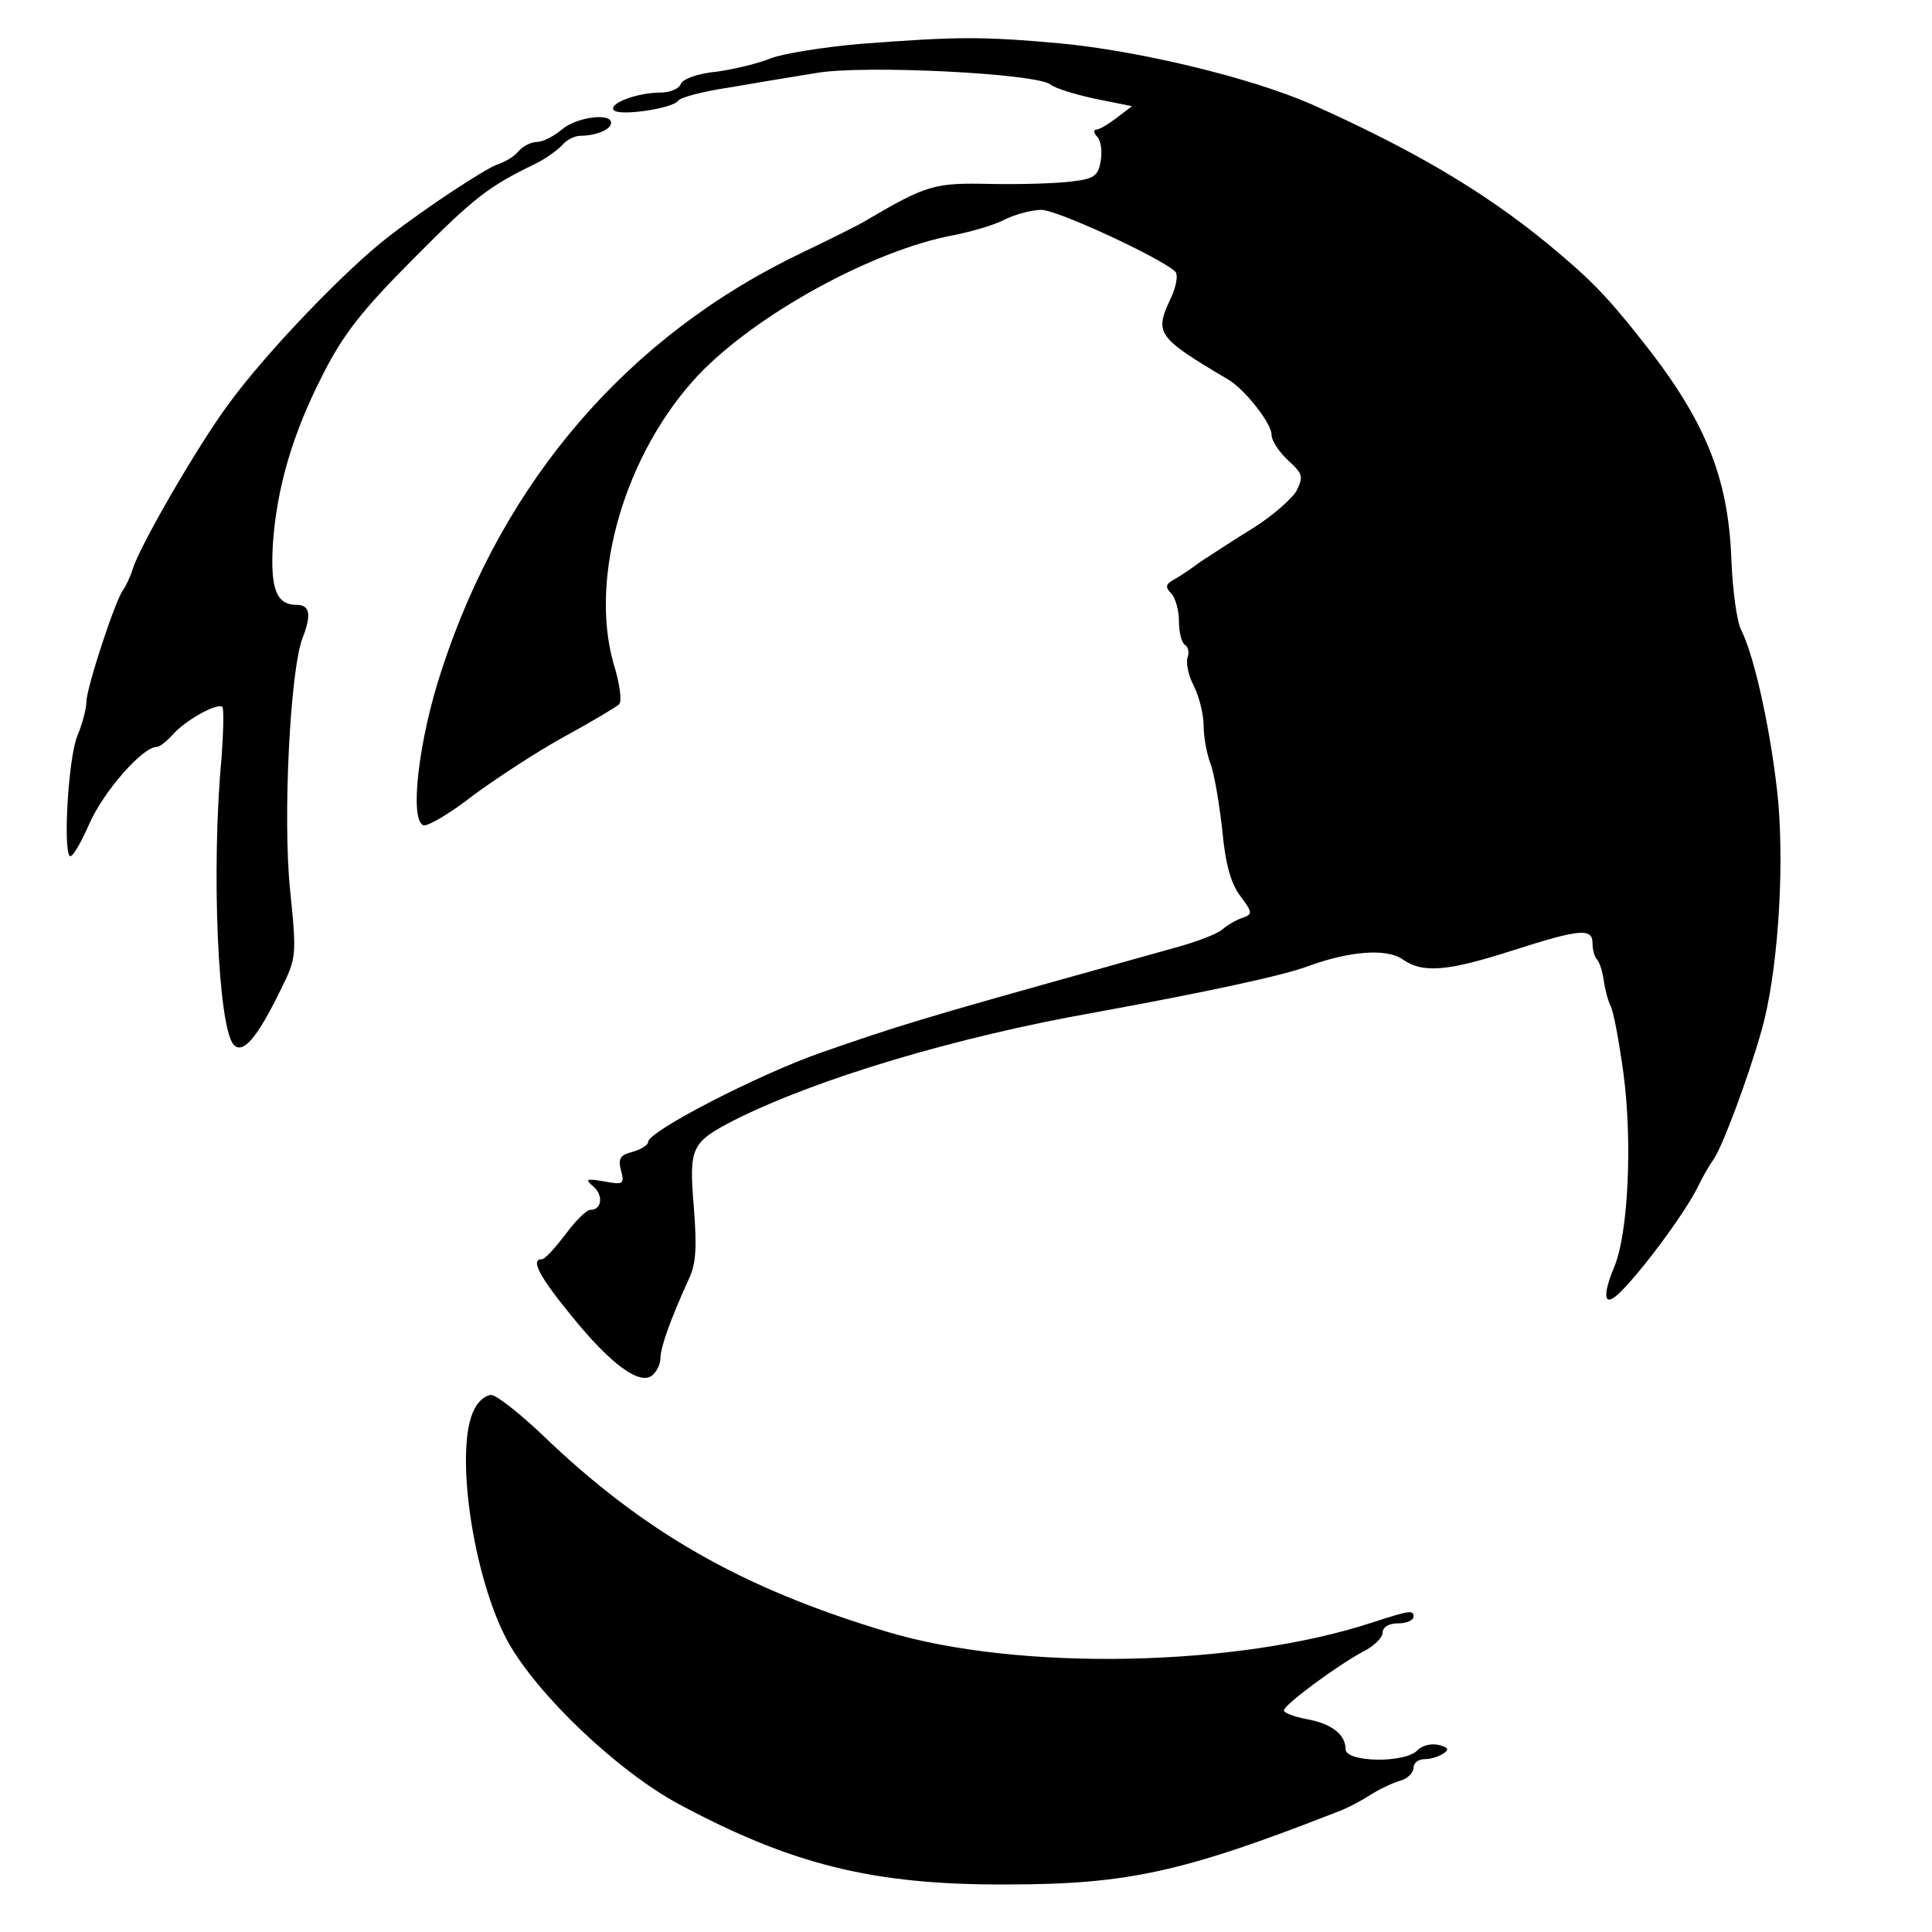 <?xml version="1.0" standalone="no"?>
<!DOCTYPE svg PUBLIC "-//W3C//DTD SVG 20010904//EN"
 "http://www.w3.org/TR/2001/REC-SVG-20010904/DTD/svg10.dtd">
<svg version="1.0" xmlns="http://www.w3.org/2000/svg"
 width="313pt" height="313pt" viewBox="0 0 313 313"
 preserveAspectRatio="xMidYMid meet">
<g transform="translate(0,313) scale(0.1,-0.1)"
fill="#000000" stroke="none">
<path d="M1395 3059 c-60 -5 -126 -16 -145 -23 -19 -8 -59 -18 -88 -22 -32 -3
-56 -12 -59 -20 -3 -8 -18 -14 -33 -14 -37 0 -83 -17 -76 -28 7 -11 96 2 105
15 3 5 40 15 81 21 41 7 106 18 144 24 78 13 356 -1 378 -19 7 -6 40 -16 72
-23 l60 -12 -25 -19 c-13 -10 -28 -19 -33 -19 -5 0 -4 -6 2 -12 6 -7 8 -25 5
-40 -4 -23 -11 -28 -47 -32 -22 -3 -81 -5 -131 -4 -92 2 -103 -1 -205 -61 -8
-5 -54 -28 -102 -51 -280 -134 -482 -368 -582 -674 -38 -114 -53 -245 -30
-253 7 -2 43 19 80 48 38 28 105 72 149 96 44 24 84 48 88 52 5 5 1 34 -9 66
-40 141 19 341 137 467 94 99 284 203 414 227 30 6 68 17 84 26 17 8 43 15 58
15 26 0 194 -78 217 -100 5 -5 2 -24 -8 -45 -26 -55 -21 -62 94 -130 27 -16
70 -71 70 -89 0 -10 12 -28 27 -42 24 -22 25 -26 13 -50 -8 -13 -39 -40 -69
-59 -31 -19 -69 -44 -86 -55 -16 -12 -37 -26 -45 -30 -12 -7 -12 -12 -2 -22 6
-6 12 -27 12 -44 0 -18 4 -35 10 -39 5 -3 7 -12 4 -20 -3 -8 1 -29 10 -46 9
-18 16 -47 16 -65 0 -18 5 -45 11 -61 6 -15 14 -63 19 -106 5 -56 14 -88 29
-108 20 -27 21 -30 4 -36 -10 -3 -25 -12 -33 -19 -8 -7 -42 -20 -75 -29 -33
-9 -89 -25 -125 -35 -294 -82 -325 -92 -449 -135 -103 -36 -281 -128 -281
-145 0 -5 -11 -12 -25 -16 -20 -5 -24 -11 -19 -30 6 -22 4 -24 -27 -18 -29 5
-32 4 -18 -8 17 -14 14 -38 -4 -38 -7 0 -25 -18 -41 -40 -17 -22 -33 -40 -38
-40 -19 0 -5 -27 48 -92 64 -79 111 -113 131 -96 7 6 13 18 13 28 0 17 16 62
46 128 12 25 13 52 8 117 -8 97 -4 104 65 140 133 67 359 135 586 175 181 33
306 60 345 75 66 24 126 29 152 11 33 -23 72 -20 178 14 109 35 130 37 130 12
0 -10 3 -22 7 -26 4 -4 9 -19 11 -33 2 -15 7 -34 11 -42 5 -9 14 -58 21 -109
15 -111 8 -261 -15 -315 -17 -41 -17 -61 0 -49 27 19 115 135 137 182 7 14 17
32 23 40 14 18 57 133 79 211 25 88 37 250 27 369 -10 106 -38 236 -60 279 -7
13 -14 64 -16 114 -5 137 -44 230 -151 363 -54 68 -80 94 -149 151 -103 84
-215 150 -380 224 -98 43 -280 87 -410 99 -124 11 -163 11 -320 -1z"/>
<path d="M910 2920 c-13 -11 -31 -20 -40 -20 -10 0 -23 -7 -30 -15 -6 -8 -21
-17 -33 -21 -19 -6 -115 -69 -177 -117 -68 -52 -199 -188 -260 -272 -49 -66
-144 -230 -155 -267 -4 -13 -11 -27 -15 -33 -13 -16 -60 -160 -60 -182 0 -11
-7 -37 -15 -56 -14 -35 -23 -182 -12 -194 4 -3 18 21 32 53 23 52 86 124 109
124 5 0 16 9 26 20 19 22 70 51 80 45 3 -2 2 -39 -1 -82 -17 -179 -6 -440 20
-466 15 -15 38 12 76 90 25 51 26 53 15 161 -12 116 0 355 20 408 15 38 12 54
-9 54 -33 0 -43 25 -39 97 6 92 32 181 82 278 32 63 63 103 146 186 99 100
122 117 196 153 17 8 36 22 44 30 7 9 21 16 30 16 25 0 50 10 50 21 0 17 -57
9 -80 -11z"/>
<path d="M769 848 c-34 -62 -3 -274 54 -378 48 -86 177 -209 277 -263 183 -98
315 -131 531 -130 195 0 286 20 534 117 17 6 41 19 55 28 14 9 35 19 48 23 12
3 22 13 22 21 0 8 8 14 18 14 9 0 23 4 30 9 10 6 9 10 -7 14 -12 3 -28 -1 -35
-9 -21 -21 -116 -19 -116 2 0 24 -23 42 -64 49 -20 4 -36 10 -36 14 0 9 88 74
128 95 18 9 32 23 32 31 0 9 10 15 25 15 14 0 25 5 25 11 0 11 -6 10 -65 -9
-220 -73 -576 -80 -790 -15 -233 70 -393 161 -557 319 -37 35 -74 64 -82 64
-9 0 -21 -10 -27 -22z"/>
</g>
</svg>
